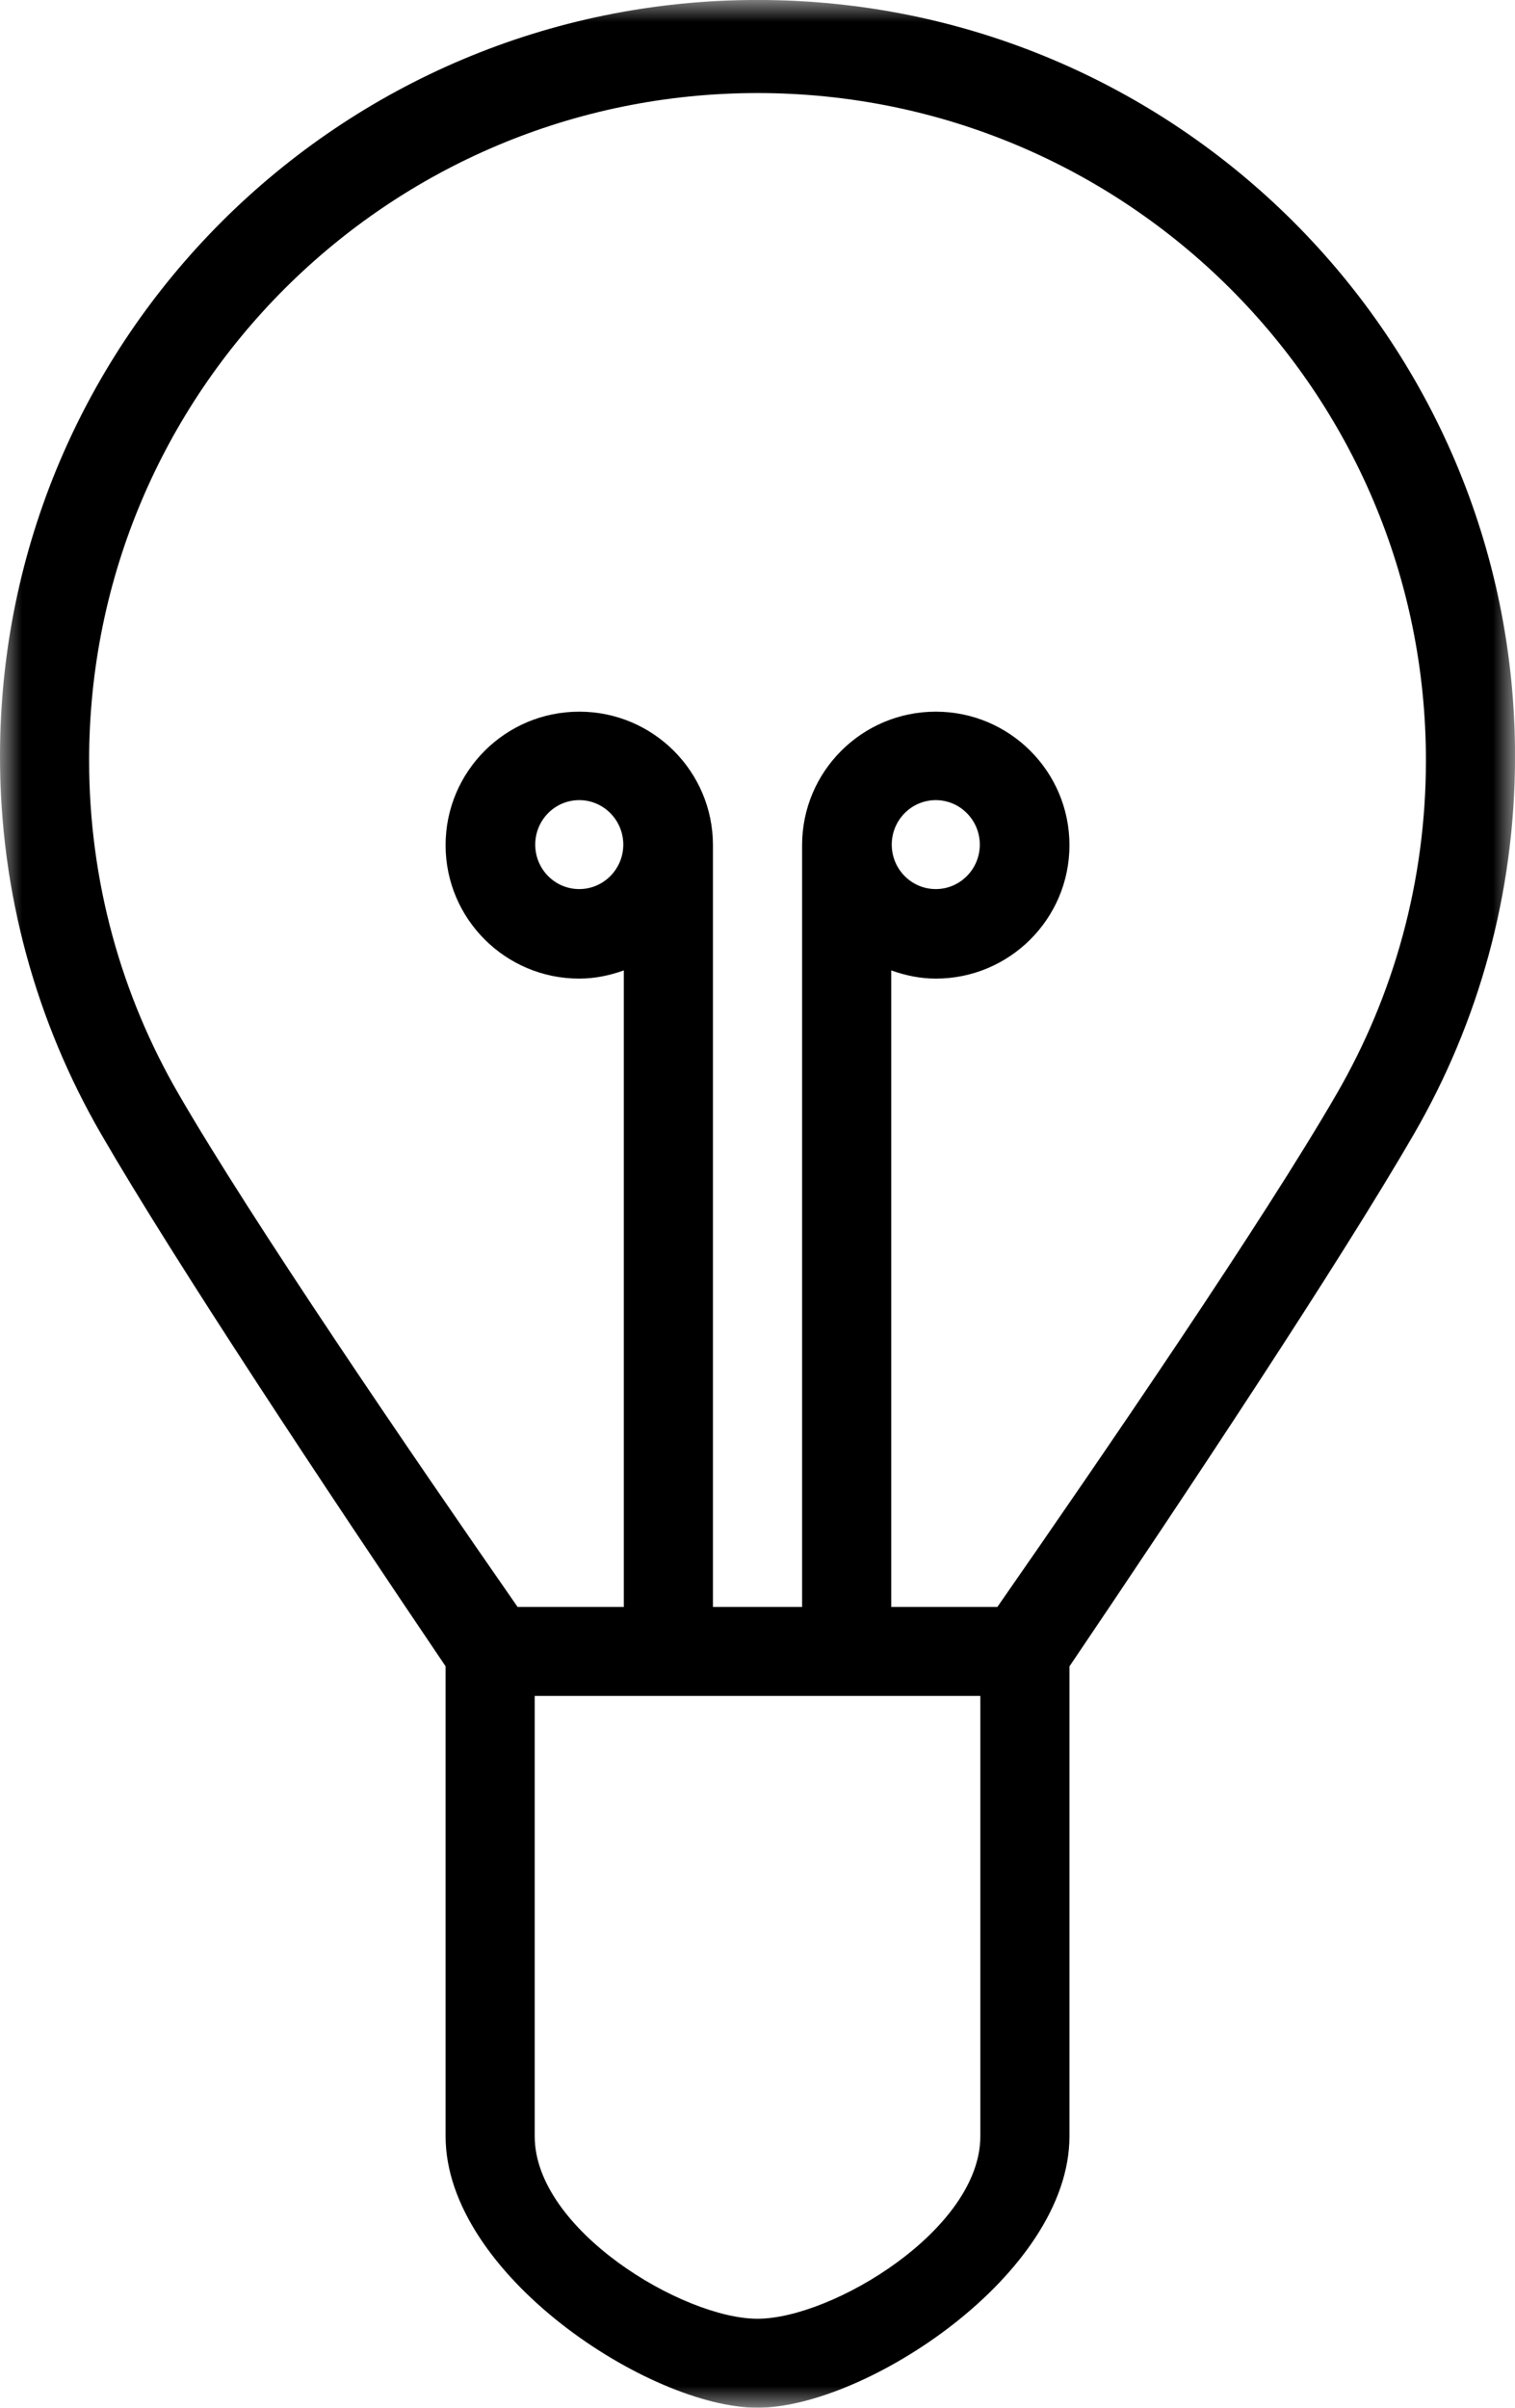 <svg xmlns="http://www.w3.org/2000/svg" xmlns:xlink="http://www.w3.org/1999/xlink" width="34px" height="54px" viewBox="0 0 34 54" version="1.1"><title>smart-design-icon</title><defs><polygon id="path-1" points="0 0 34 0 34 54 0 54"></polygon></defs><g id="Mockups-Desktop" stroke="none" stroke-width="1" fill="none" fill-rule="evenodd"><g id="1.1.3---Solution-landing-page---Telestroke" transform="translate(-759, -2403)"><g id="benefits" transform="translate(53, 2288)"><g id="06-icons-features" transform="translate(0, 95)"><g id="benefit-02" transform="translate(680, 0)"><g id="smart-design-icon" transform="translate(0, 0)"><g transform="translate(26, 20)" id="Group-3"><mask id="mask-2" fill="white"><use xlink:href="#path-1"></use></mask><g id="Clip-2"></g><path d="M13.988,18.943 C13.988,19.493 13.544,19.94 13,19.94 C12.452,19.94 12.012,19.493 12.012,18.943 C12.012,18.392 12.452,17.945 13,17.945 C13.544,17.945 13.988,18.392 13.988,18.943 L13.988,18.943 Z M20.013,18.943 C20.013,18.392 20.455,17.945 21.001,17.945 C21.545,17.945 21.989,18.392 21.989,18.943 C21.989,19.493 21.545,19.94 21.001,19.94 C20.455,19.94 20.013,19.493 20.013,18.943 L20.013,18.943 Z M30.003,24.524 C28.361,27.366 24.783,32.592 22.383,36.04 L20.001,36.04 L20.001,21.764 C20.315,21.876 20.649,21.948 21.001,21.948 C22.657,21.948 24.001,20.607 24.001,18.955 C24.001,17.302 22.657,15.961 21.001,15.961 C19.345,15.961 18.001,17.302 18.001,18.955 L18.001,36.04 L16,36.04 L16,18.955 C16,17.302 14.656,15.961 13,15.961 C11.342,15.961 10,17.302 10,18.955 C10,20.607 11.342,21.948 13,21.948 C13.352,21.948 13.686,21.876 14,21.764 L14,36.04 L11.616,36.04 C9.216,32.59 5.644,27.366 4.002,24.526 C2.728,22.327 2,19.775 2,17.055 C2,8.787 8.714,2.087 17,2.087 C25.285,2.087 32.001,8.787 32.001,17.055 C32.001,19.775 31.275,22.325 30.003,24.524 L30.003,24.524 Z M22.001,47.912 C22.001,50.009 18.667,52.004 17,52.004 C15.332,52.004 12,50.009 12,47.912 L12,38.036 L22.001,38.036 L22.001,47.912 Z M17,-0.001 C7.612,-0.001 0,7.594 0,16.963 C0,20.048 0.826,22.94 2.268,25.432 C3.934,28.31 7.35,33.452 10,37.371 L10,47.912 C10,51.007 14.584,54 17,54 C19.417,54 24.001,51.007 24.001,47.912 L24.001,37.373 C26.651,33.454 30.069,28.308 31.735,25.428 C33.177,22.938 34.001,20.046 34.001,16.963 C34.001,7.594 26.389,-0.001 17,-0.001 L17,-0.001 Z" id="Fill-1" fill="#000000" mask="url(#mask-2)"></path></g></g></g></g></g></g></g></svg>